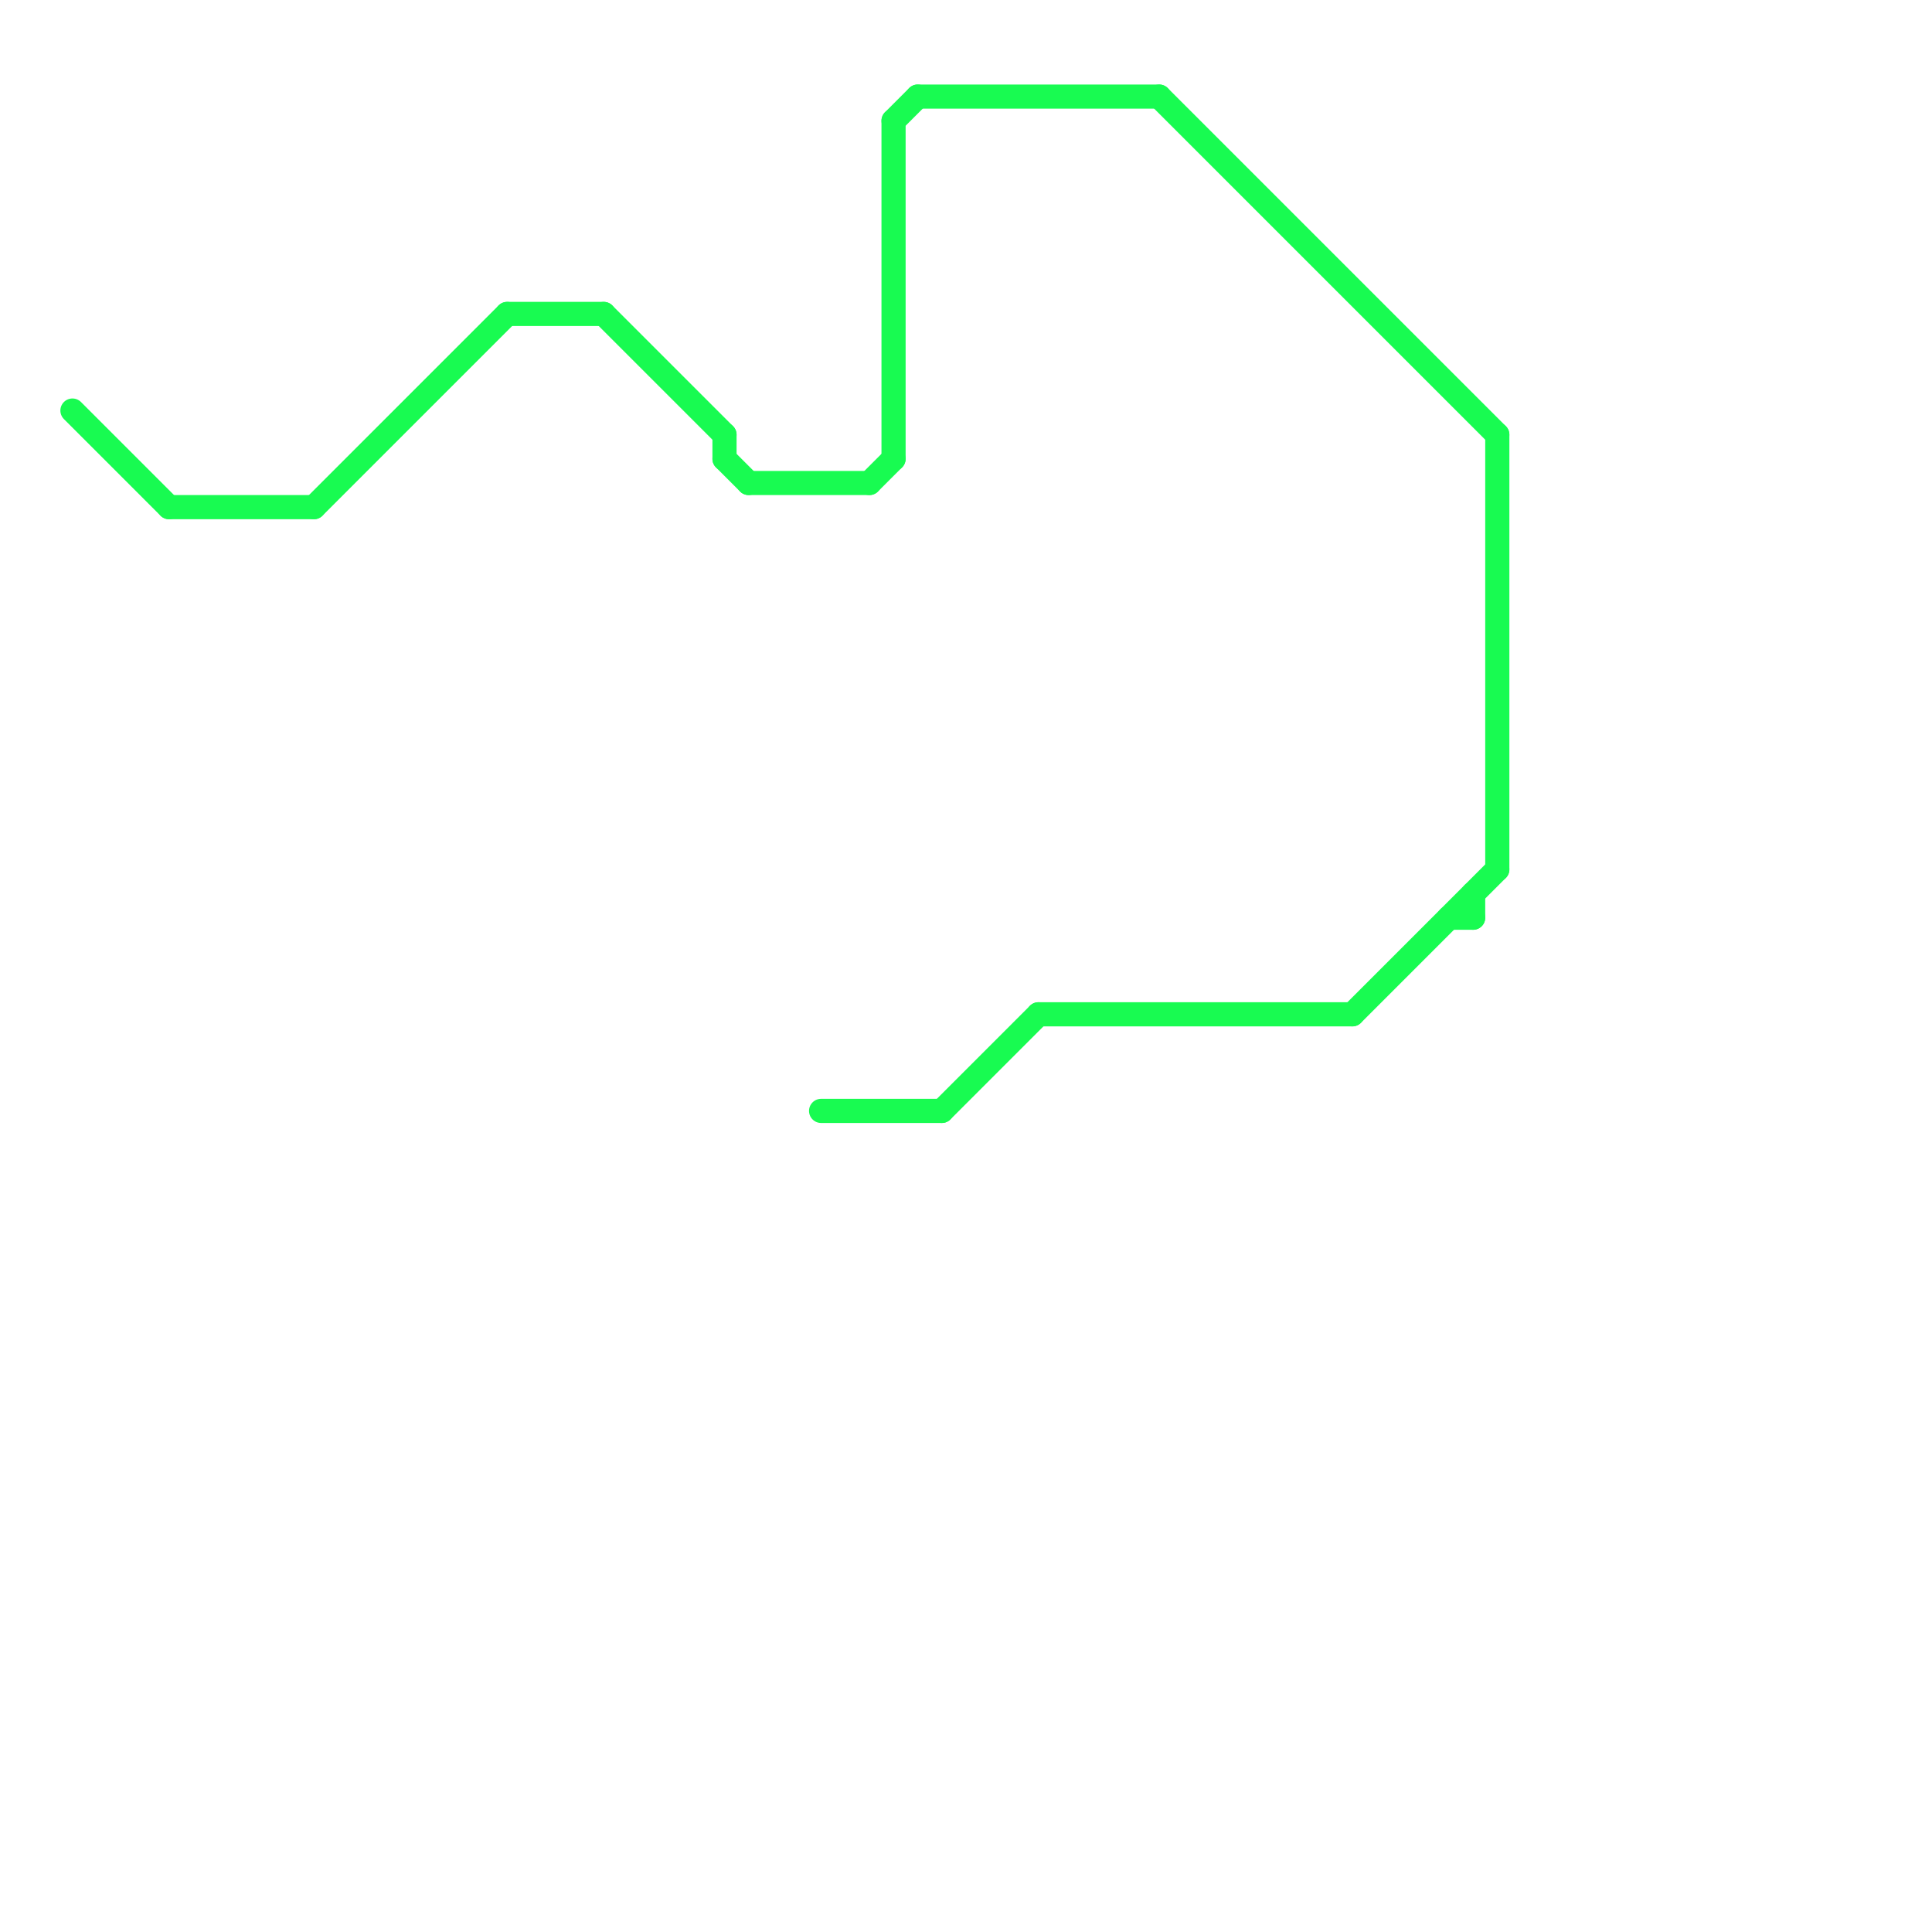 
<svg version="1.1" xmlns="http://www.w3.org/2000/svg" viewBox="0 0 80 80">
<style>text { font: 1px Helvetica; font-weight: 600; white-space: pre; dominant-baseline: central; } line { stroke-width: 1; fill: none; stroke-linecap: round; stroke-linejoin: round; } .c0 { stroke: #18fb51 }</style><defs><g id="wm-xf"><circle r="1.2" fill="#000"/><circle r="0.9" fill="#fff"/><circle r="0.6" fill="#000"/><circle r="0.3" fill="#fff"/></g><g id="wm"><circle r="0.6" fill="#000"/><circle r="0.3" fill="#fff"/></g></defs><line class="c0" x1="21" y1="13" x2="25" y2="13"/><line class="c0" x1="62" y1="18" x2="62" y2="36"/><line class="c0" x1="37" y1="5" x2="38" y2="4"/><line class="c0" x1="36" y1="20" x2="37" y2="19"/><line class="c0" x1="30" y1="19" x2="31" y2="20"/><line class="c0" x1="30" y1="18" x2="30" y2="19"/><line class="c0" x1="3" y1="17" x2="7" y2="21"/><line class="c0" x1="56" y1="42" x2="62" y2="36"/><line class="c0" x1="43" y1="42" x2="56" y2="42"/><line class="c0" x1="39" y1="46" x2="43" y2="42"/><line class="c0" x1="34" y1="46" x2="39" y2="46"/><line class="c0" x1="37" y1="5" x2="37" y2="19"/><line class="c0" x1="38" y1="4" x2="48" y2="4"/><line class="c0" x1="13" y1="21" x2="21" y2="13"/><line class="c0" x1="31" y1="20" x2="36" y2="20"/><line class="c0" x1="48" y1="4" x2="62" y2="18"/><line class="c0" x1="25" y1="13" x2="30" y2="18"/><line class="c0" x1="60" y1="38" x2="61" y2="38"/><line class="c0" x1="7" y1="21" x2="13" y2="21"/><line class="c0" x1="61" y1="37" x2="61" y2="38"/>
</svg>
